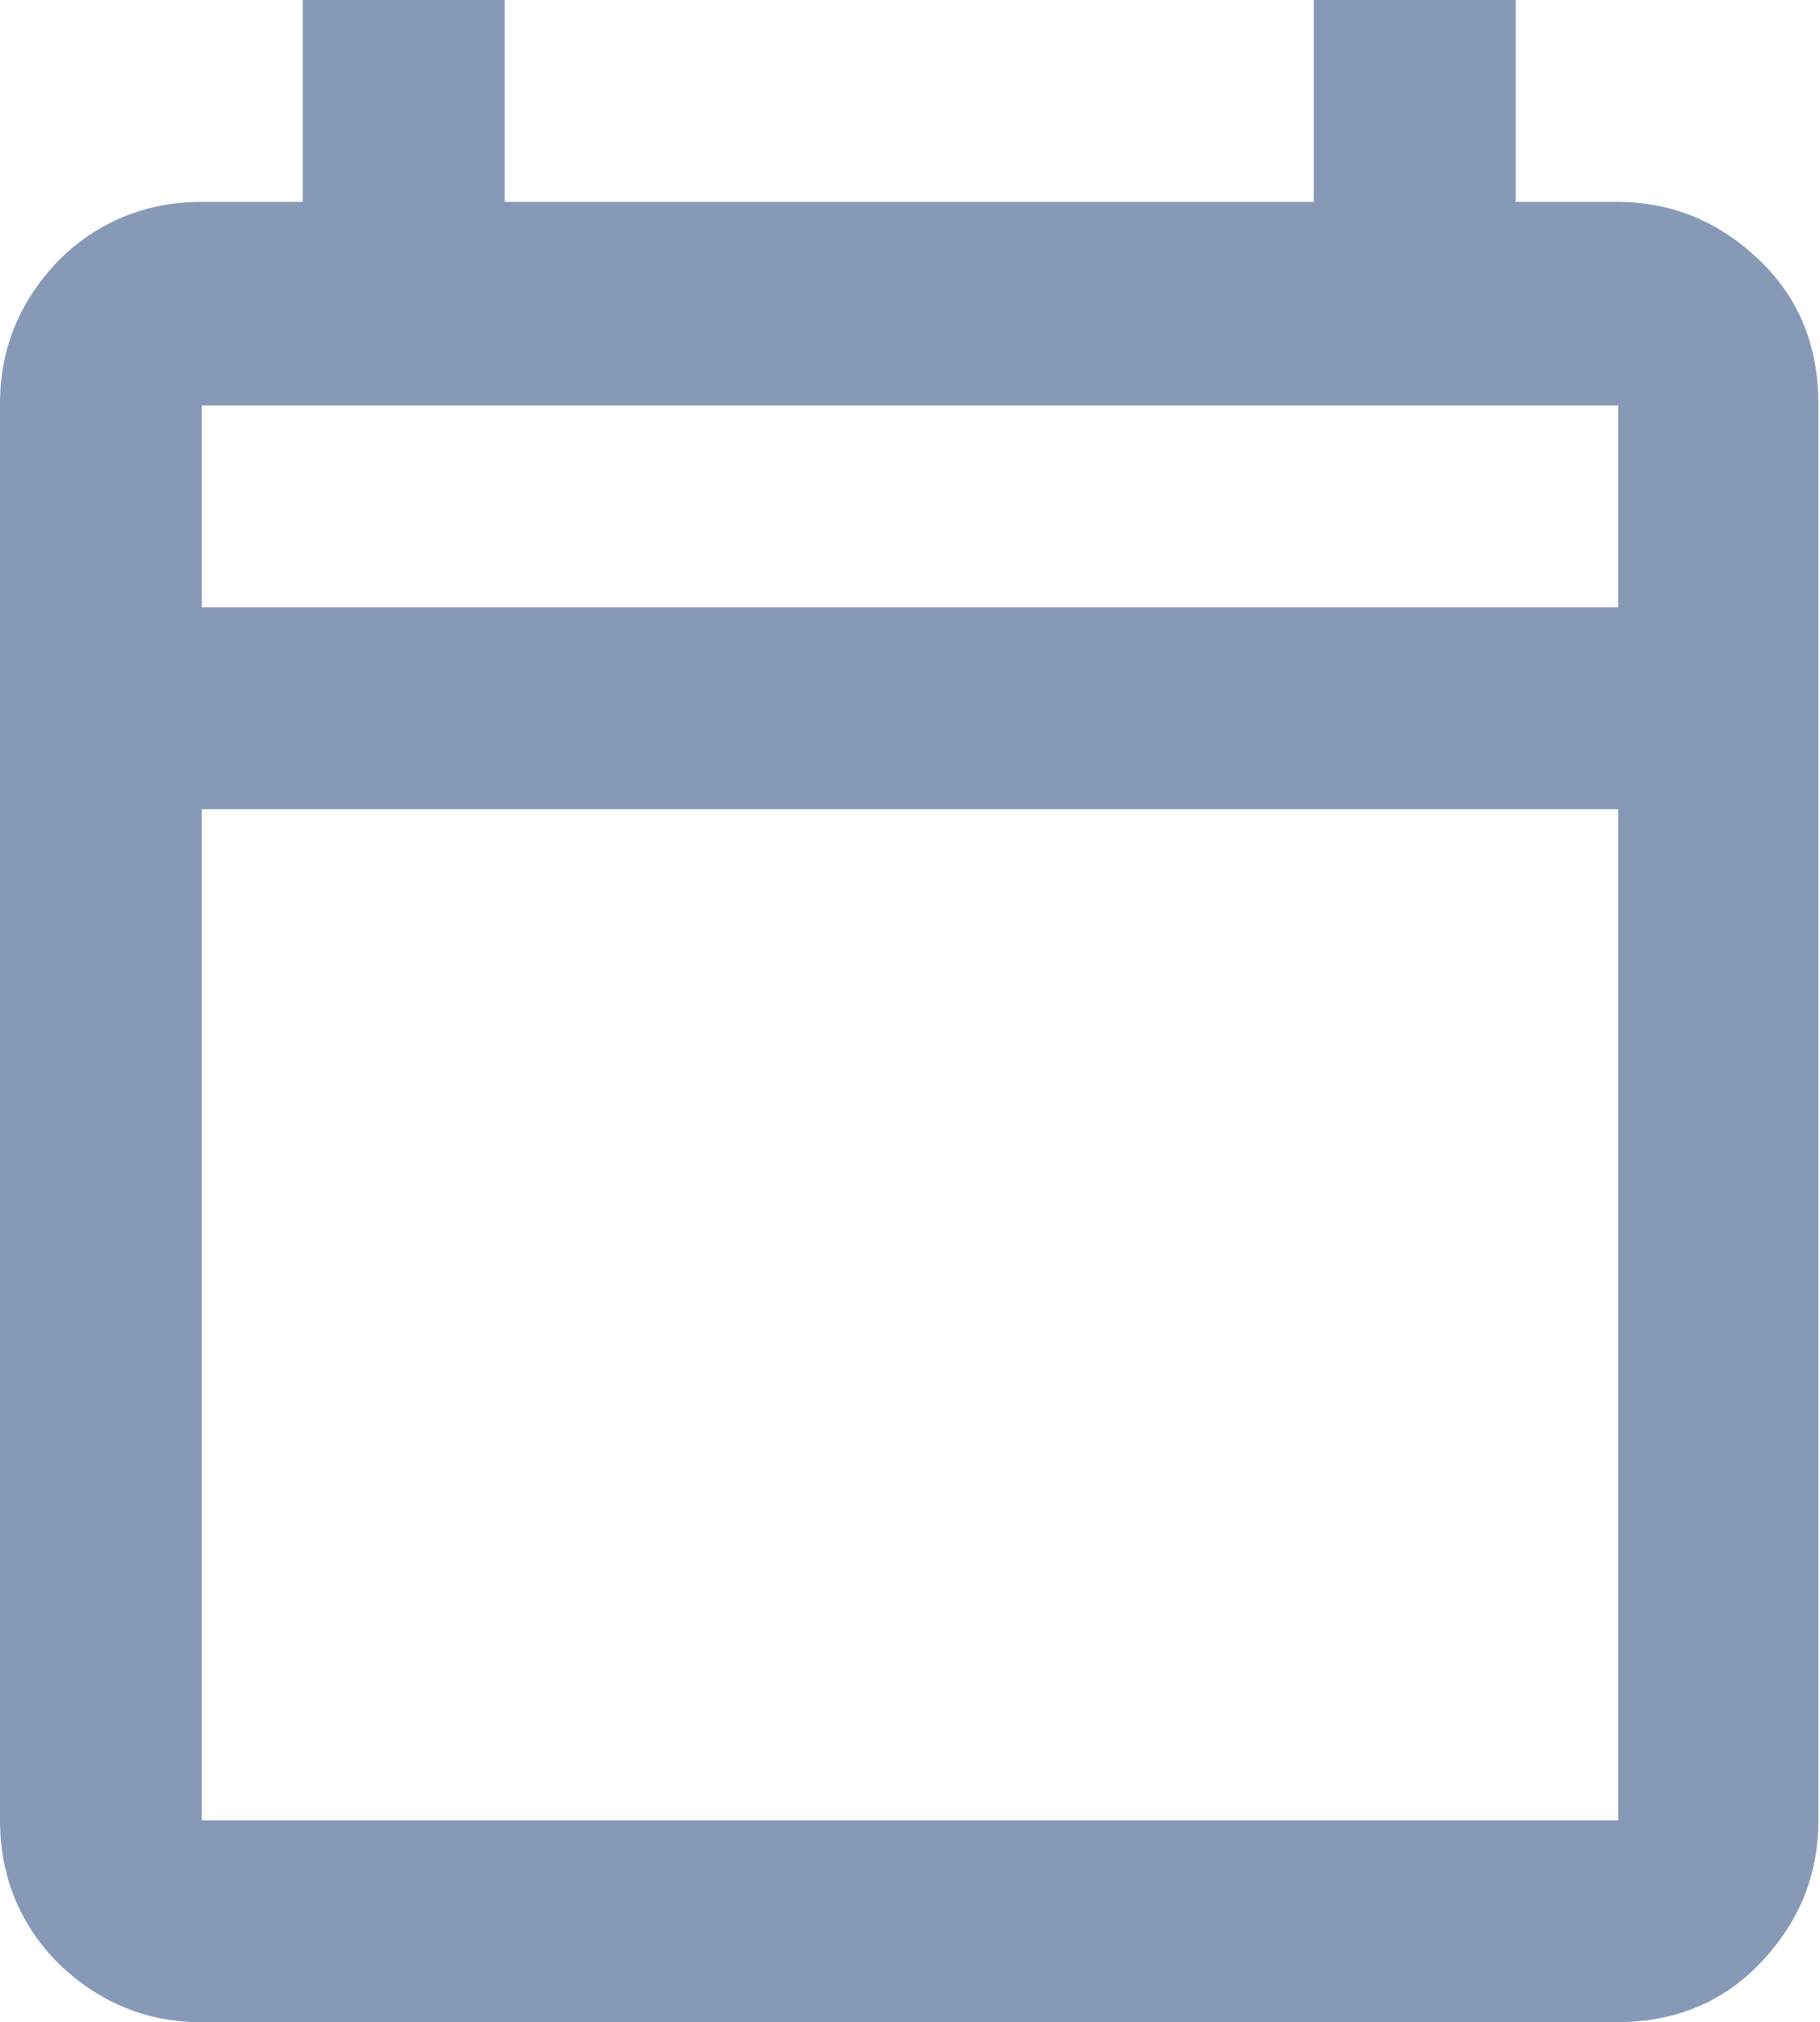 <?xml version="1.0" encoding="UTF-8"?>
<svg id="Layer_2" data-name="Layer 2" xmlns="http://www.w3.org/2000/svg" viewBox="0 0 11.18 12.42">
  <defs>
    <style>
      .cls-1 {
        fill: #869ab8;
        stroke-width: 0px;
      }
    </style>
  </defs>
  <g id="Layer_1-2" data-name="Layer 1">
    <path class="cls-1" d="M1.24,12.42c-.34,0-.63-.12-.88-.36-.24-.24-.36-.54-.36-.88V2.48c0-.34.12-.63.36-.88.24-.24.54-.36.88-.36h.62V0h1.24v1.24h4.97V0h1.24v1.24h.62c.34,0,.63.12.88.36s.36.54.36.88v8.7c0,.34-.12.63-.36.88s-.54.36-.88.36H1.24ZM1.24,11.18h8.7v-6.21H1.24v6.21ZM1.24,3.73h8.7v-1.24H1.24v1.24ZM1.24,3.73v-1.24,1.24Z"/>
  </g>
</svg>